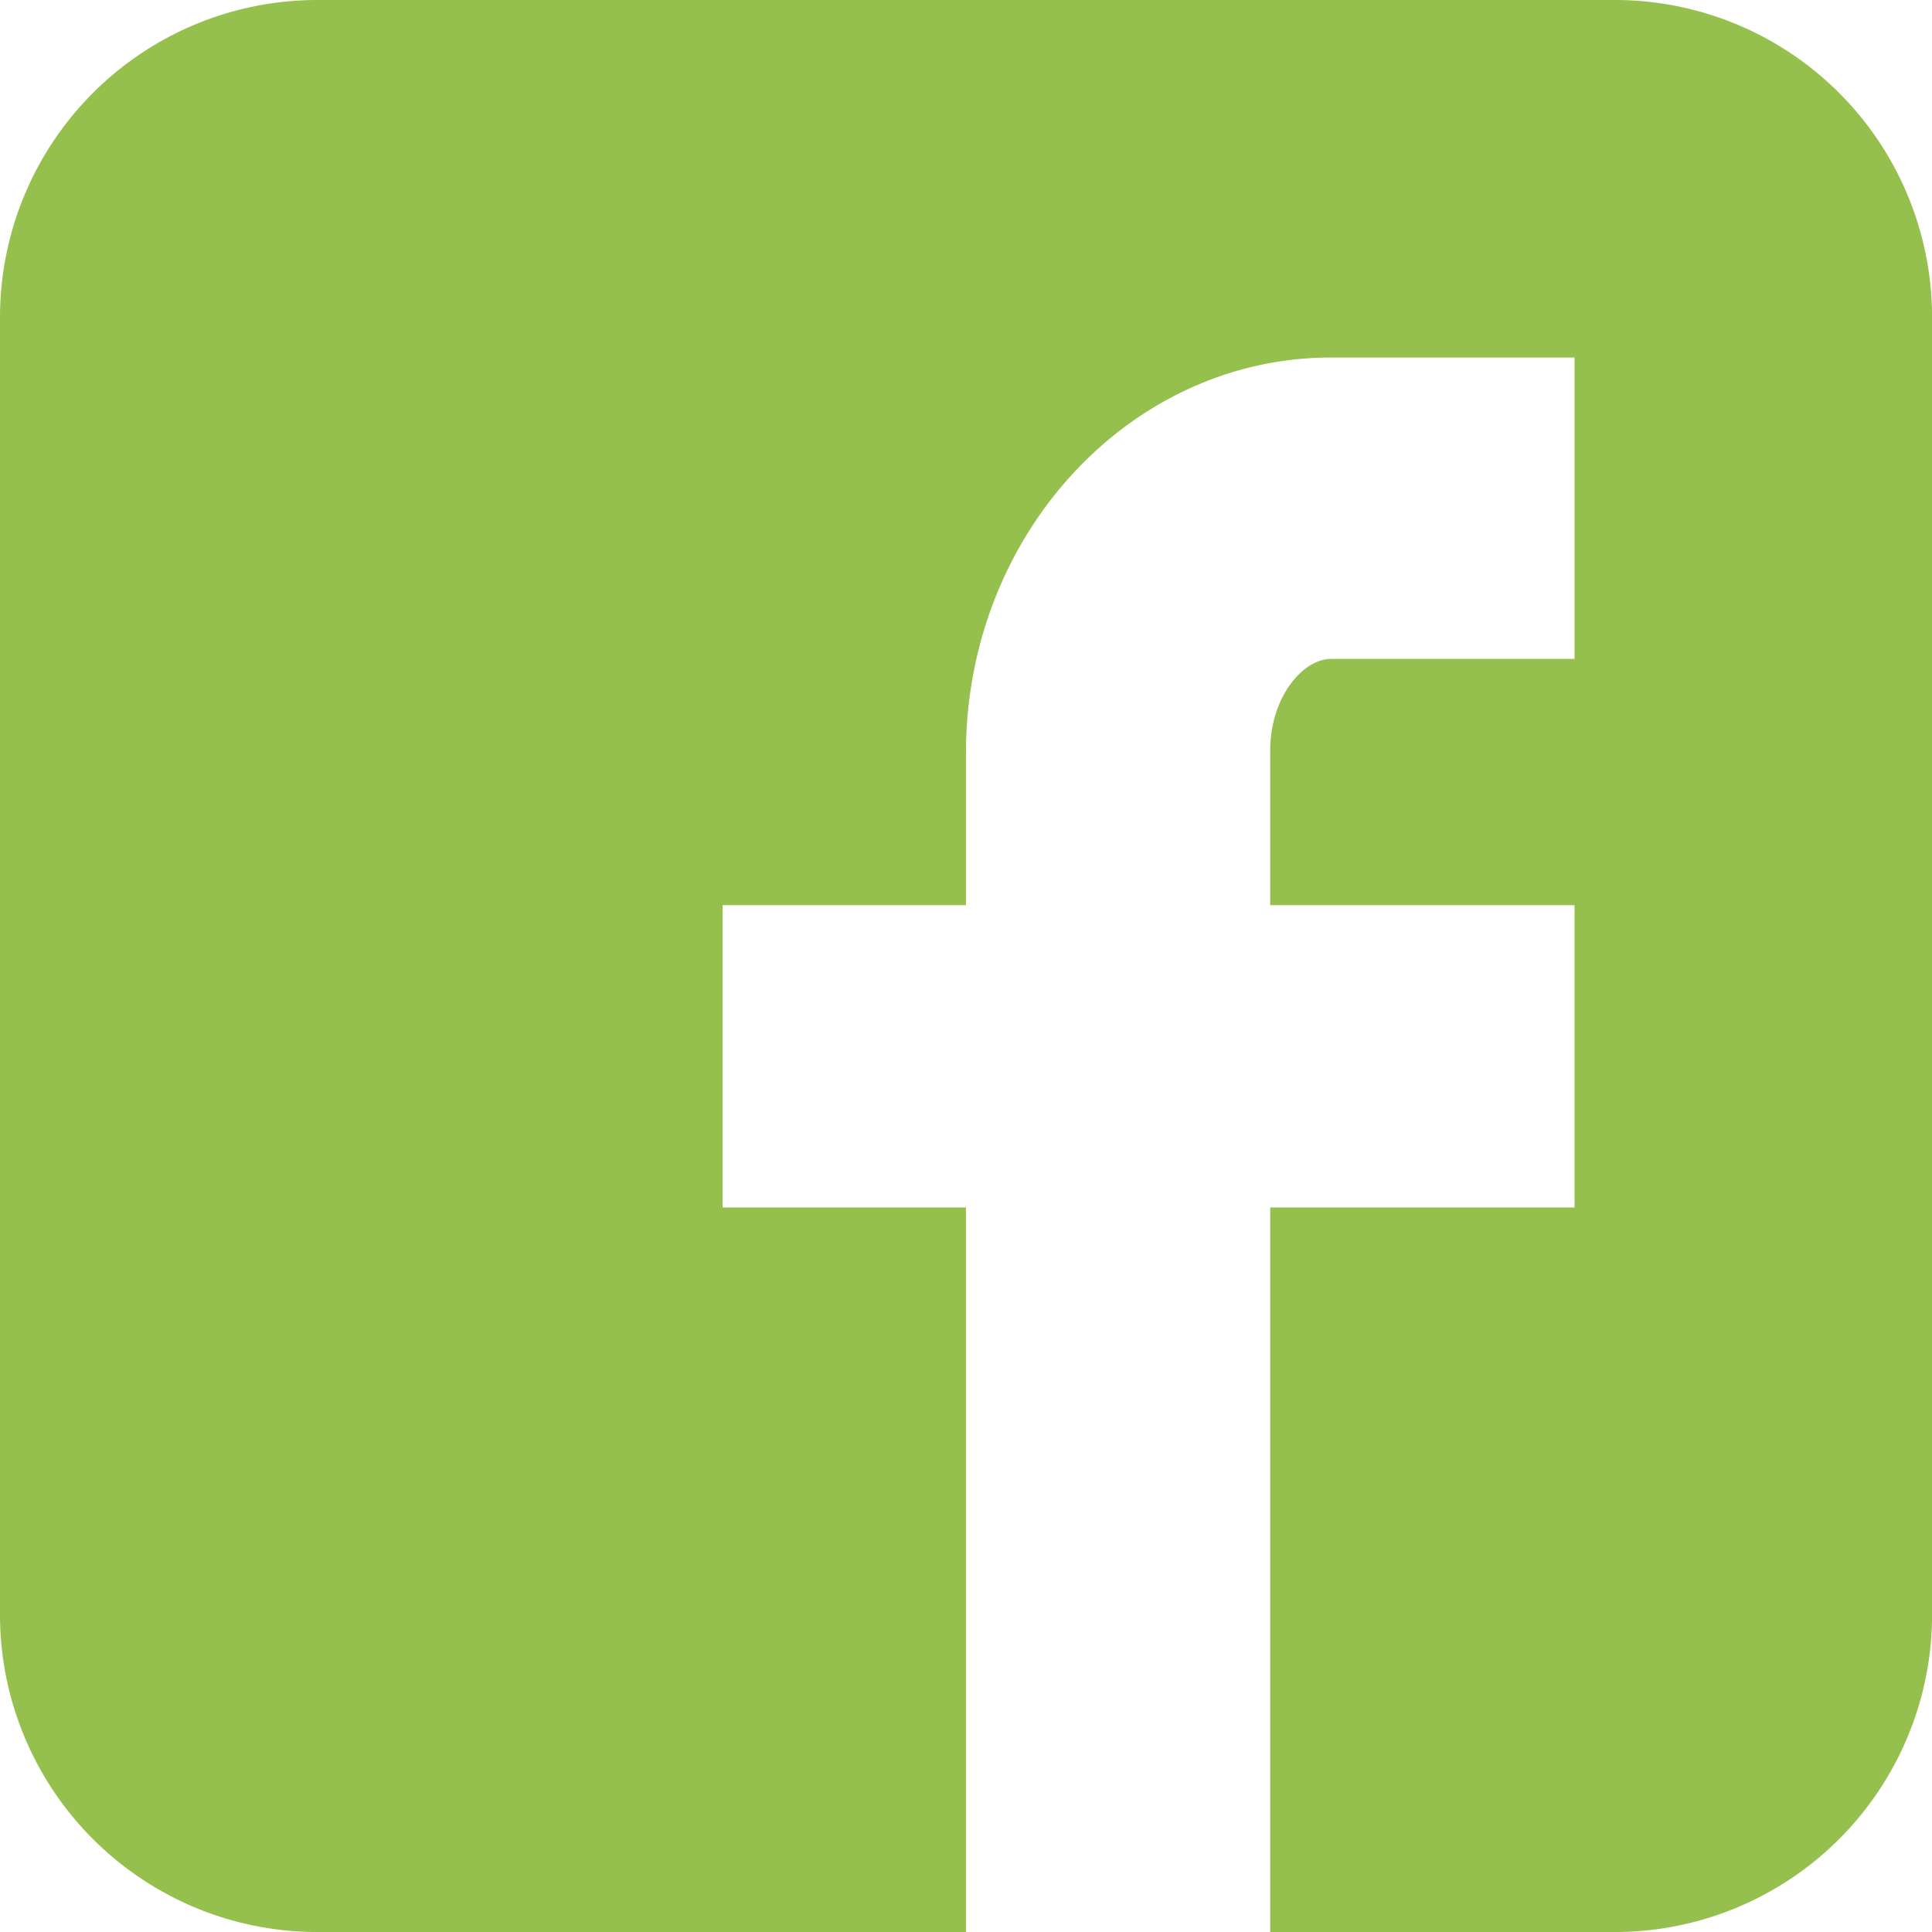 <svg id="Capa_1" data-name="Capa 1" xmlns="http://www.w3.org/2000/svg" viewBox="0 0 68.122 68.123"><defs><style>.cls-1{fill:#95c04e;}</style></defs><title>iconpiefacebook</title><path class="cls-1" d="M62.125,3.809H16.353A11.189,11.189,0,0,0,5.176,14.985v45.77A11.191,11.191,0,0,0,16.353,71.932H39.236V46.385H30.654V35.725h8.582V30.36c0-7.69,5.773-13.945,12.875-13.945h8.583V27.042H52.111c-1.013,0-2.147,1.374-2.147,3.217v5.466h10.73v10.66H49.964V71.932H62.125A11.189,11.189,0,0,0,73.3,60.754V14.985A11.187,11.187,0,0,0,62.125,3.809Z" transform="translate(-5.176 -3.809)"/></svg>